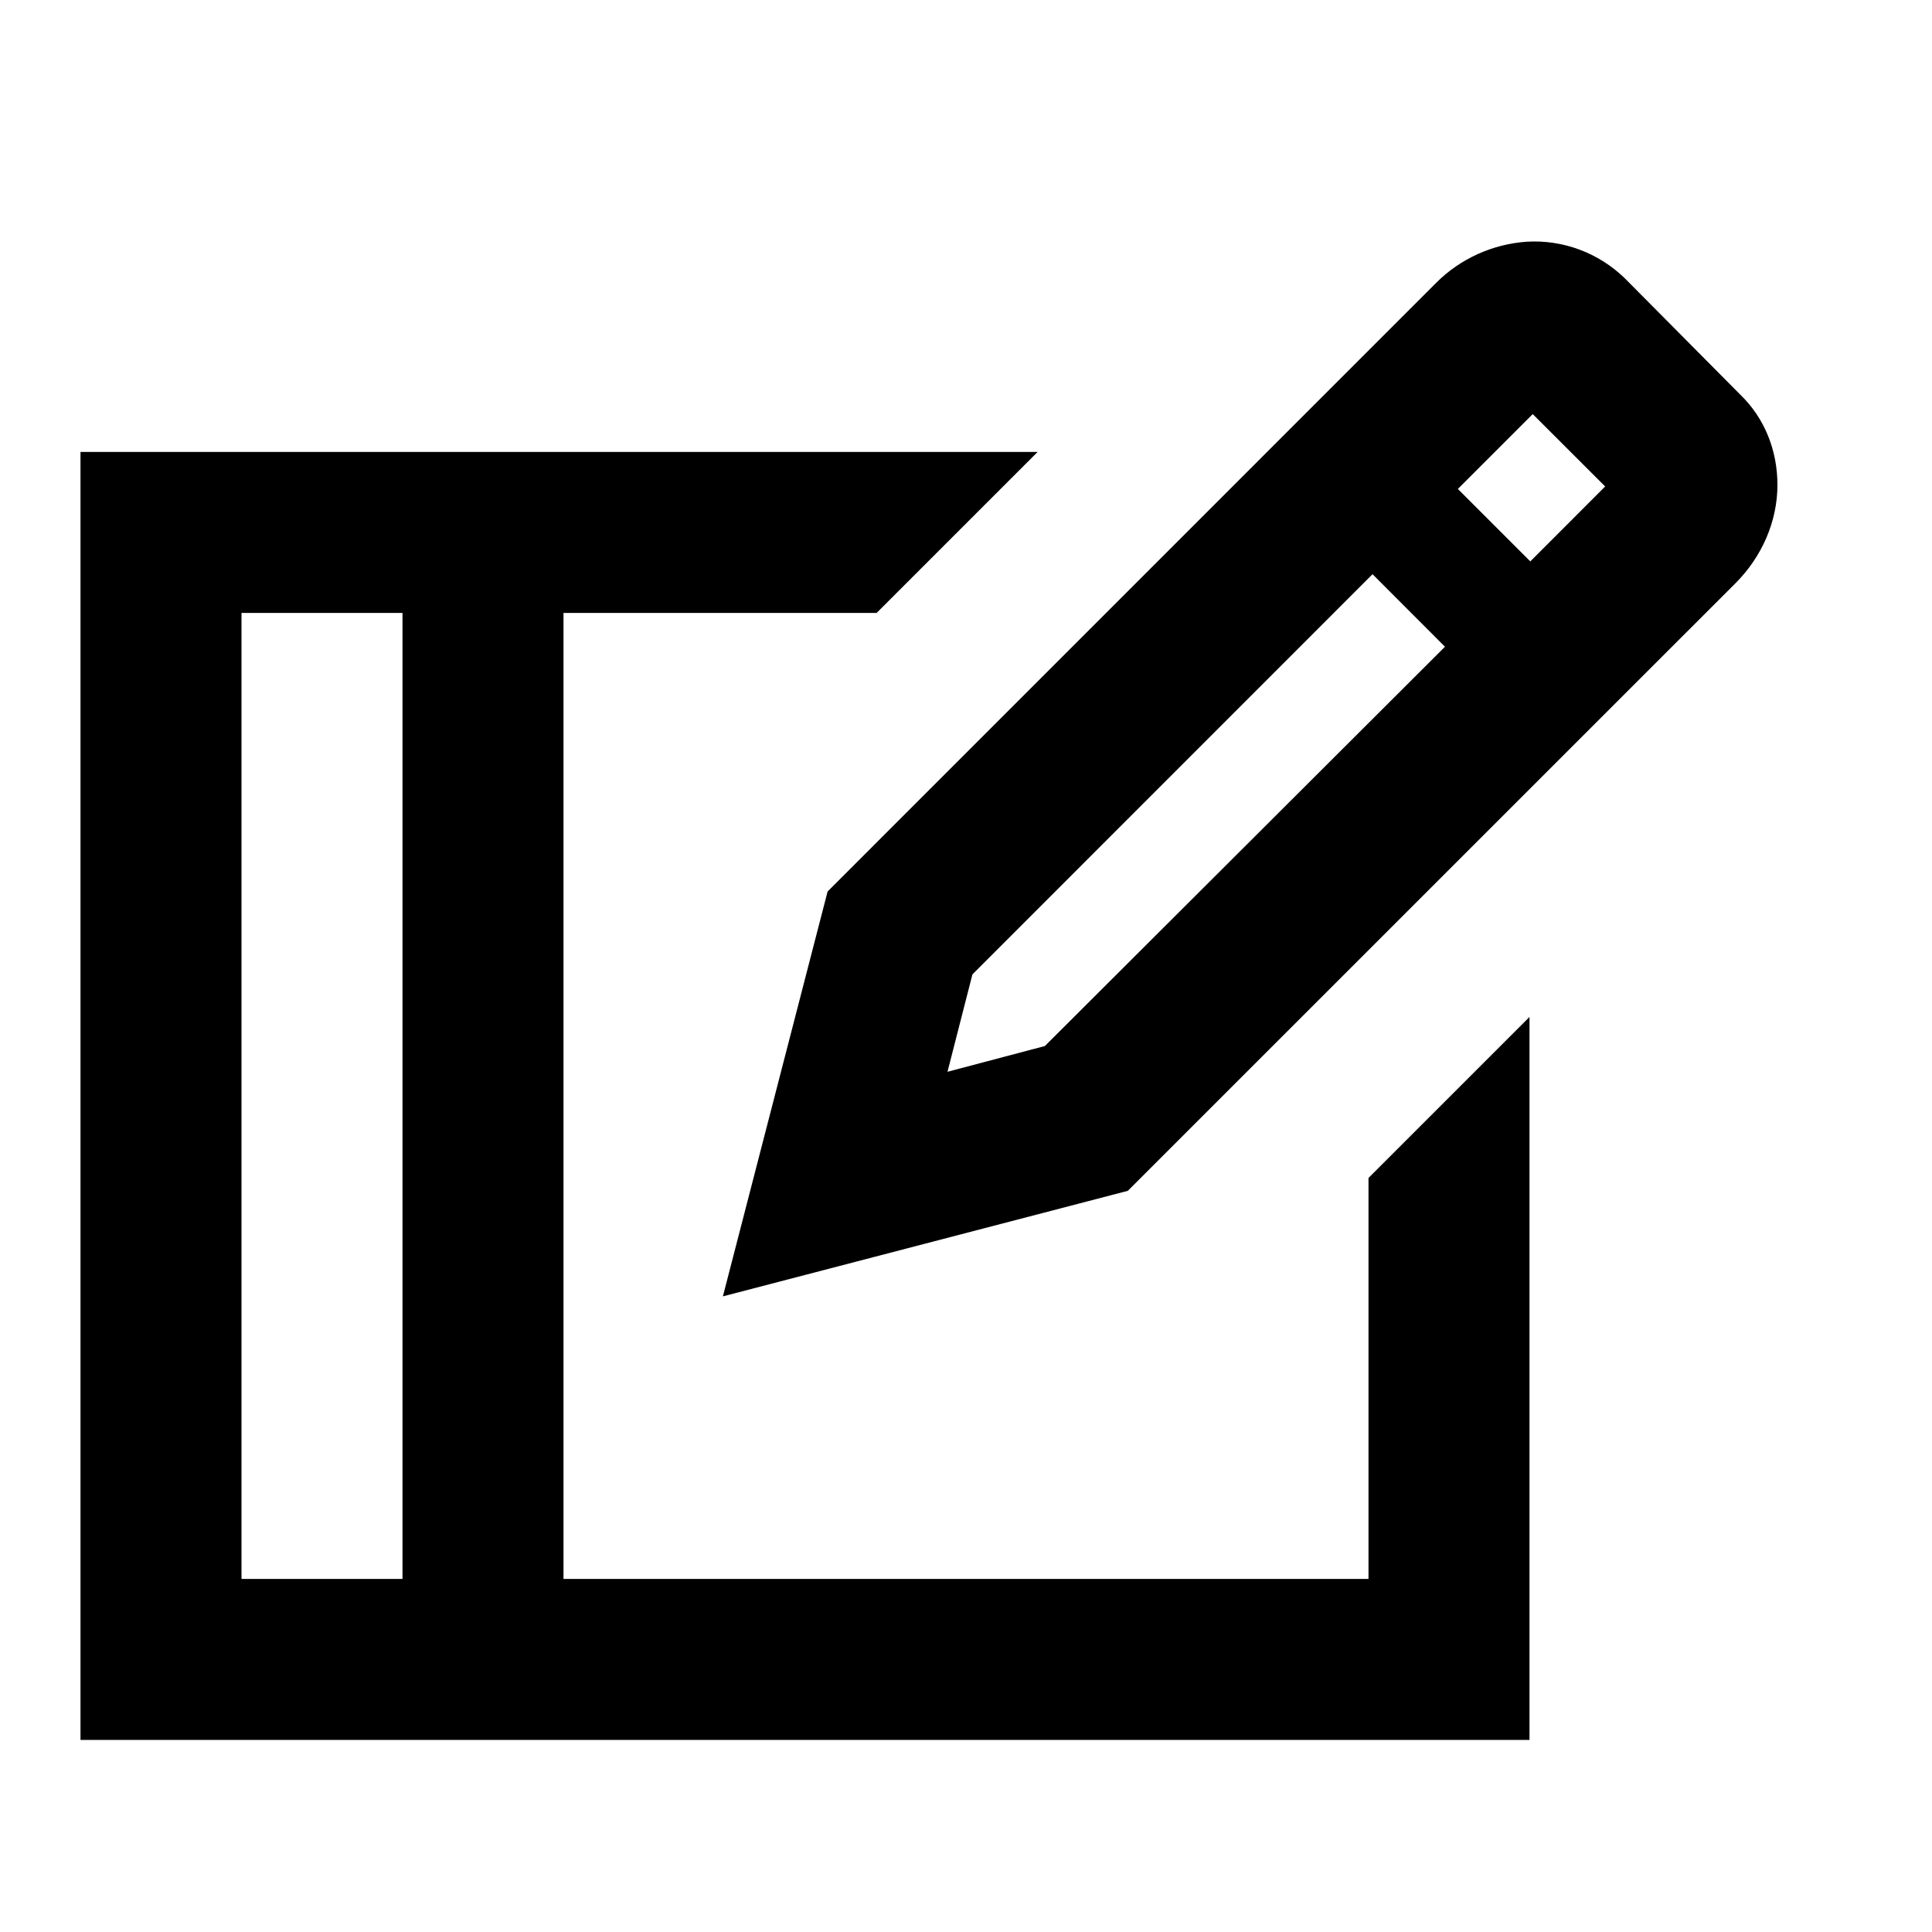 <svg xmlns="http://www.w3.org/2000/svg" height="16" viewBox="0 0 24 24" width="16"><path d="m19.01 6.974-.9-.9.93-.93.9.899zm-1.06 1.06-4.97 4.96-1.21.32.31-1.21 4.97-4.971zm-14.95 11.58h2v-12h-2zm14-4.981v4.981h-10v-12h3.89l2-2h-11.89v16h18v-8.981zm4.62-9.729-1.44-1.451c-.32-.309-.76-.479-1.22-.45-.42.031-.82.21-1.12.511l-7.559 7.56-1.301 5.03 5.03-1.311 7.55-7.549c.33-.331.52-.77.52-1.22 0-.43-.16-.83-.46-1.12z" fill-rule="evenodd"/></svg>